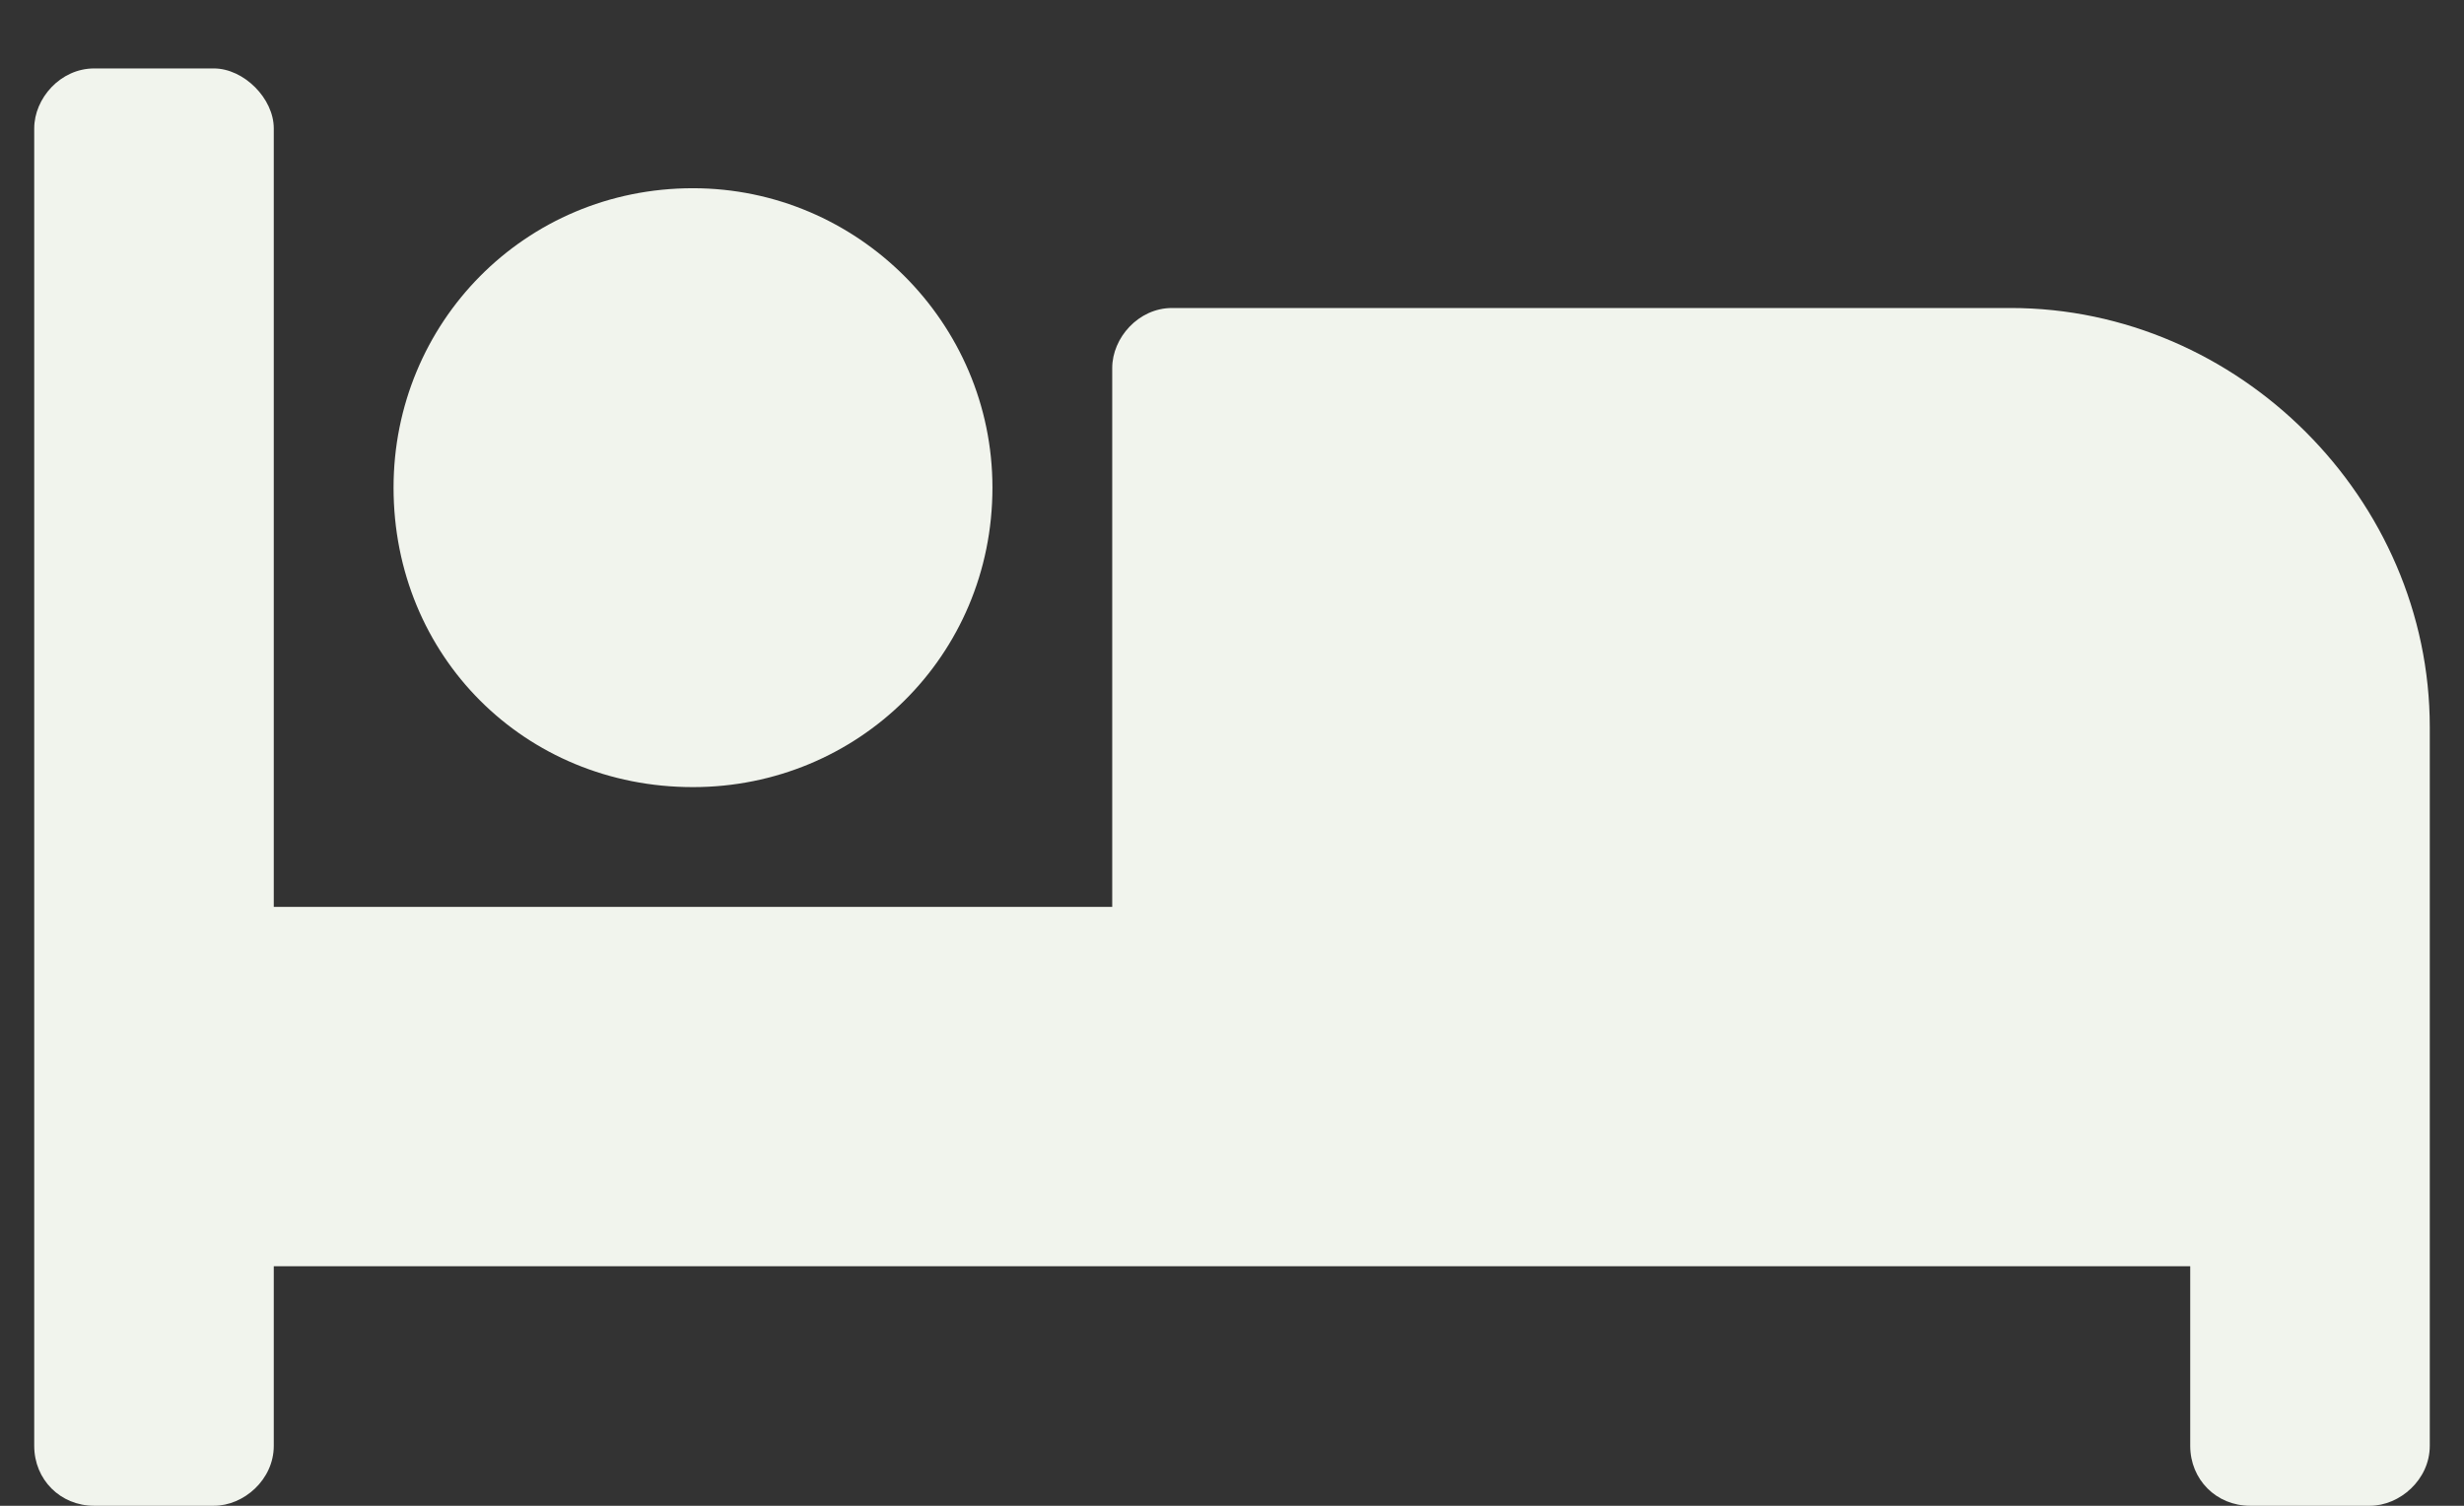 <svg width="18" height="11" viewBox="0 0 18 11" fill="none" xmlns="http://www.w3.org/2000/svg">
<rect x="0" y="0" width="18" height="11" fill="#333333" stroke="none"/>
<path d="M5.062 5.75C6.266 5.75 7.25 4.793 7.25 3.562C7.25 2.359 6.266 1.375 5.062 1.375C3.832 1.375 2.875 2.359 2.875 3.562C2.875 4.793 3.832 5.75 5.062 5.75ZM14.688 2.25H8.562C8.316 2.25 8.125 2.469 8.125 2.688V6.625H2V0.938C2 0.719 1.781 0.5 1.562 0.5H0.688C0.441 0.5 0.25 0.719 0.25 0.938V10.562C0.25 10.809 0.441 11 0.688 11H1.562C1.781 11 2 10.809 2 10.562V9.25H16V10.562C16 10.809 16.191 11 16.438 11H17.312C17.531 11 17.75 10.809 17.75 10.562V5.312C17.75 3.645 16.355 2.25 14.688 2.25Z" fill="#F1F4ED"/>
</svg>
